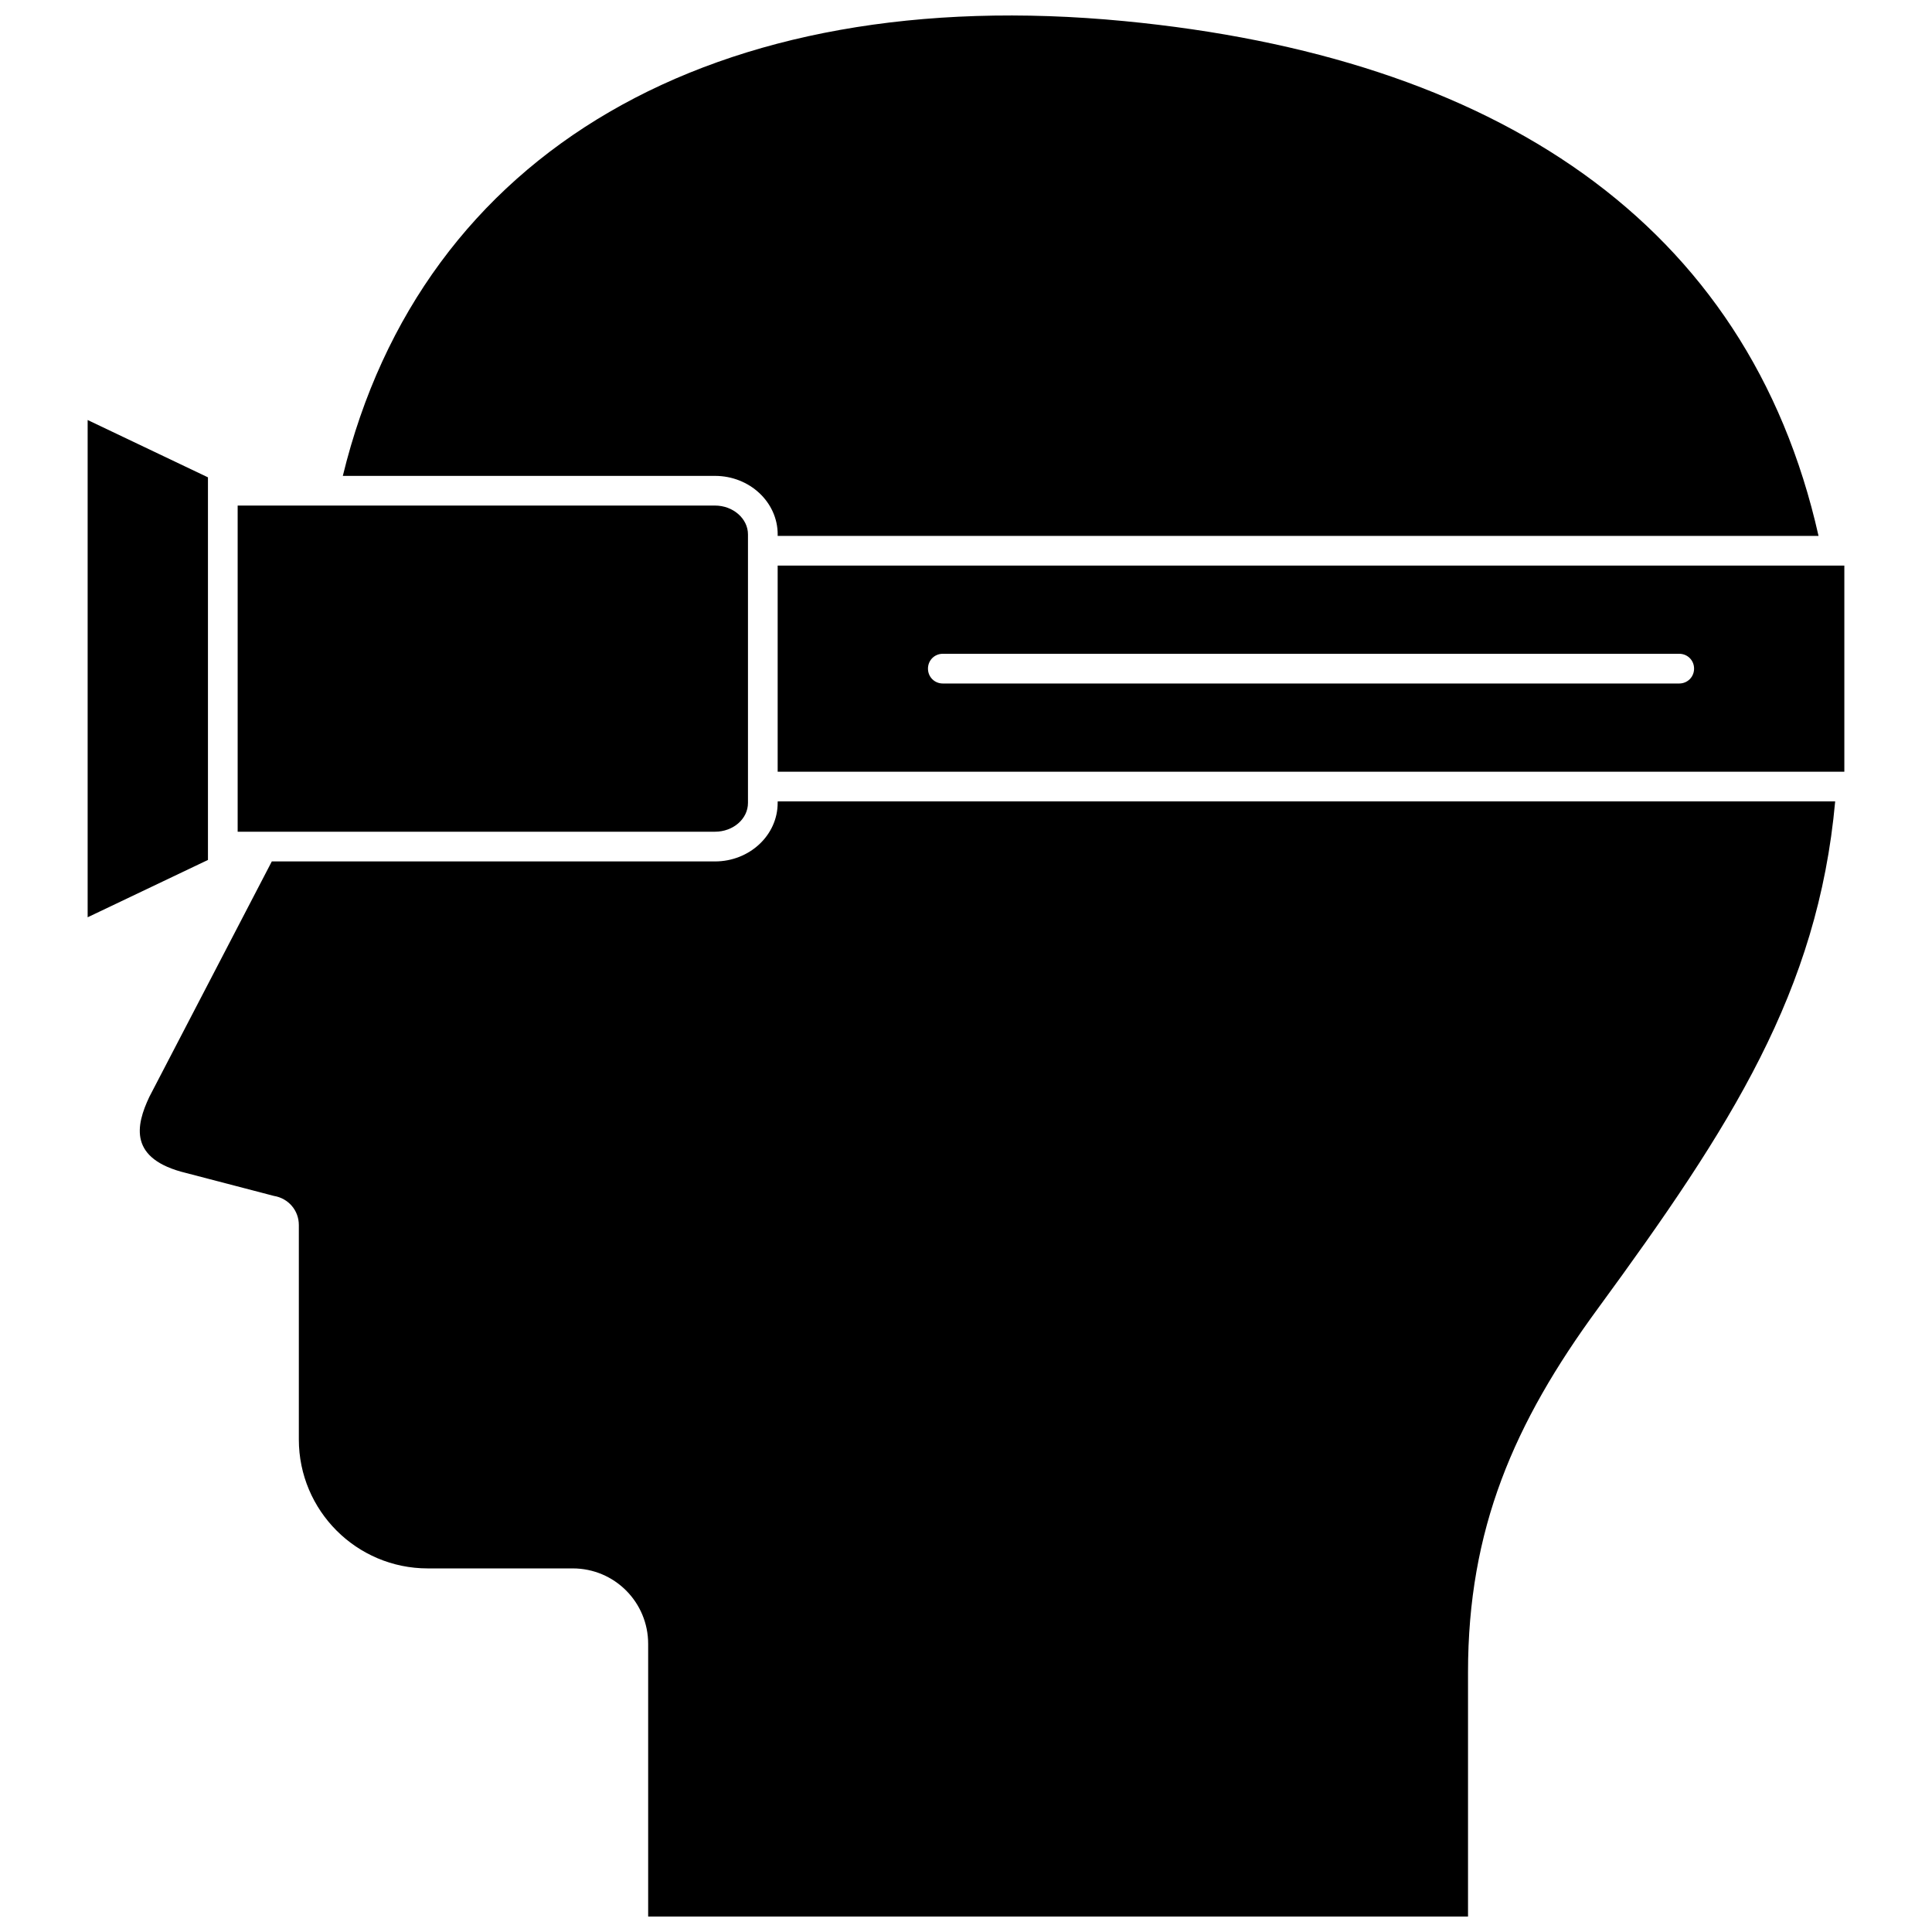 <?xml version="1.0" encoding="UTF-8"?>
<!-- Uploaded to: ICON Repo, www.iconrepo.com, Generator: ICON Repo Mixer Tools -->
<svg width="800px" height="800px" version="1.1" viewBox="144 144 512 512" xmlns="http://www.w3.org/2000/svg">
 <defs>
  <clipPath id="b">
   <path d="m234 148.09h392v138.91h-392z"/>
  </clipPath>
  <clipPath id="a">
   <path d="m181 356h450v295.9h-450z"/>
  </clipPath>
 </defs>
 <g clip-path="url(#b)">
  <path d="m350.09 285.62v0.395h275.84c-18.734-83.363-86.043-126.98-183.97-136.42-108.79-10.469-186.18 34.559-207.11 120.52h98.637c9.133 0 16.609 6.93 16.609 15.508z"/>
 </g>
 <g clip-path="url(#a)">
  <path d="m350.09 356.78c0 8.582-7.477 15.508-16.609 15.508h-117.45l-32.434 62.348c-3.621 7.637-5.59 16.531 9.762 20.23l23.223 6.062c3.856 0.629 6.613 3.856 6.613 7.715v56.836c0 18.812 15.273 34.164 34.164 34.164h38.414c11.098 0 19.996 8.973 19.996 19.996v72.262h217.27v-64.785c0-37.785 12.121-65.969 34.48-96.434 35.266-48.176 58.254-83.996 62.82-134.3h-280.24z"/>
 </g>
 <path d="m199.11 270.5-31.883-15.191v131.78l31.883-15.195z"/>
 <path d="m342.22 356.78v-71.164c0-4.172-3.938-7.637-8.738-7.637h-126.5v86.434h126.5c4.801 0.004 8.738-3.383 8.738-7.633z"/>
 <path d="m350.09 293.88v54.633h282.68v-54.633zm238.91 31.254h-195.14c-2.203 0-3.938-1.73-3.938-3.938 0-2.203 1.73-3.938 3.938-3.938h195.15c2.203 0 3.938 1.73 3.938 3.938-0.004 2.203-1.734 3.938-3.941 3.938z"/>
</svg>